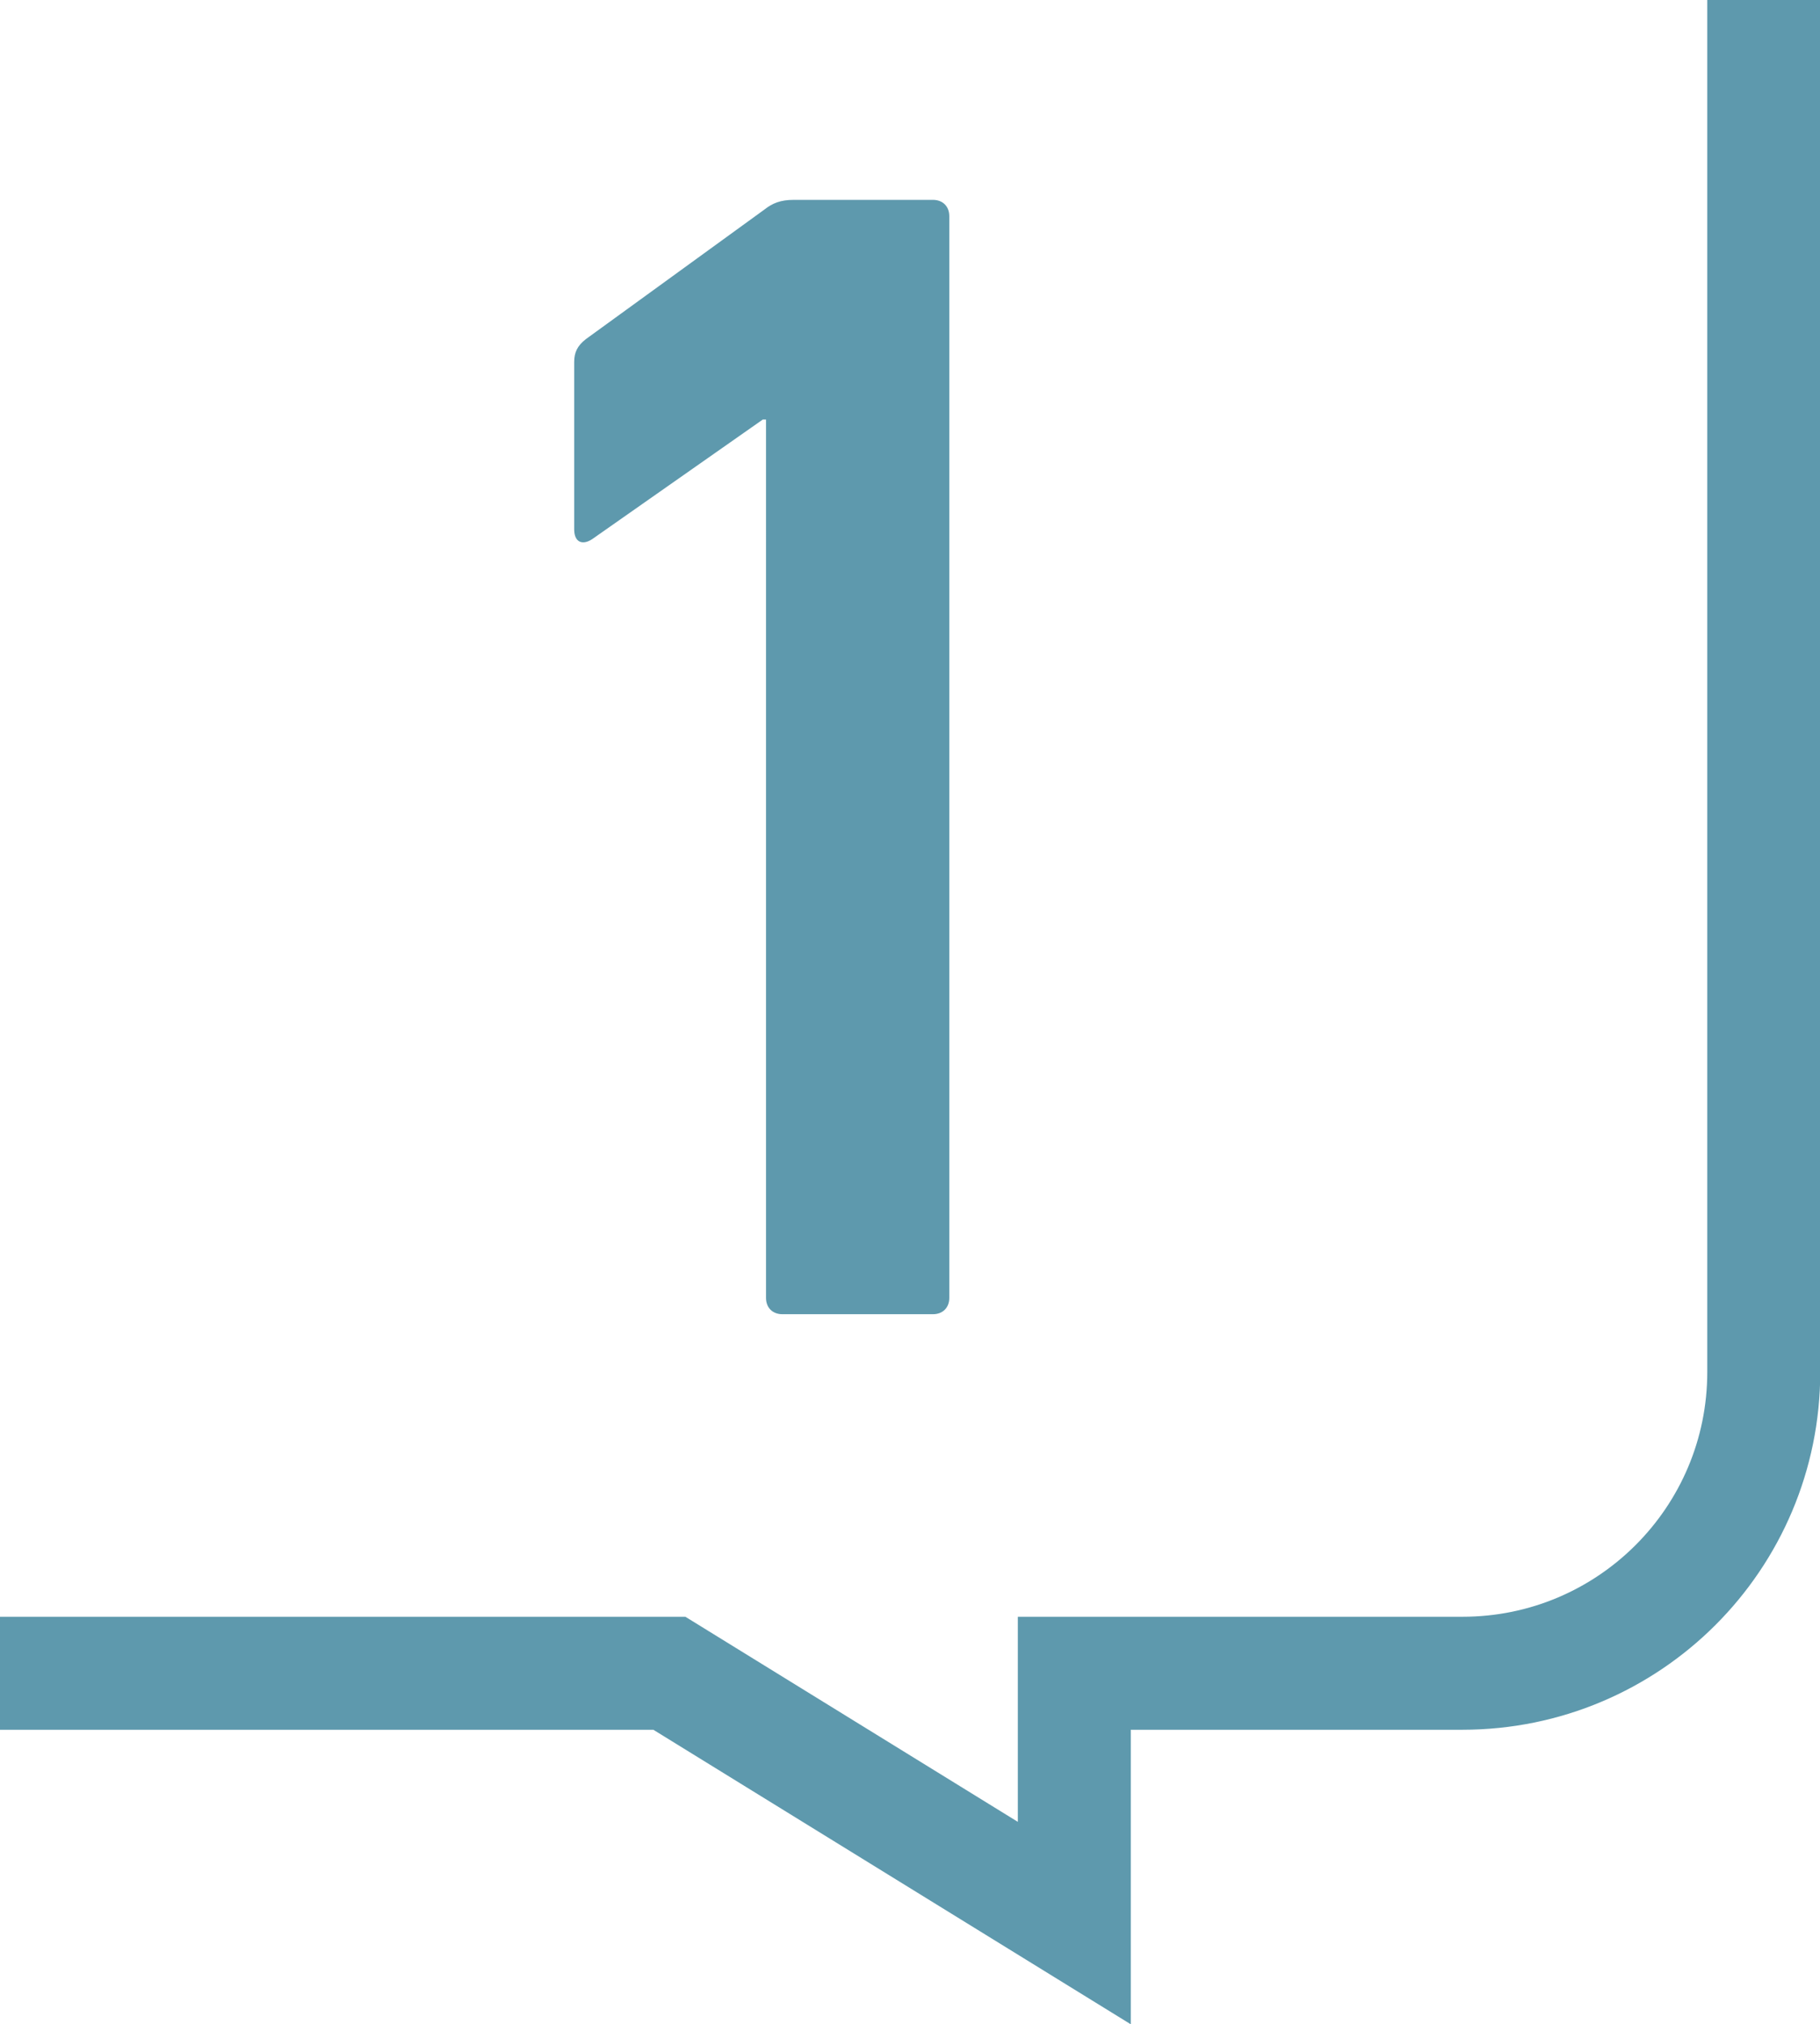 <?xml version="1.0" encoding="UTF-8"?><svg xmlns="http://www.w3.org/2000/svg" width="72.49" height="80.62" viewBox="0 0 72.49 80.62"><defs><style>.d{fill:#5e99ad;}.e{fill:none;stroke:#5e99ad;stroke-miterlimit:10;stroke-width:4.5px;}</style></defs><g id="a"/><g id="b"><g id="c"><g><path class="d" d="M30.51,16.71h-.13l-6.79,4.76c-.39,.26-.72,.13-.72-.39v-6.66c0-.39,.13-.65,.46-.91l7.11-5.16c.33-.26,.65-.39,1.17-.39h5.55c.39,0,.65,.26,.65,.65V51.69c0,.39-.26,.65-.65,.65h-6c-.39,0-.65-.26-.65-.65V16.71Z"/><path class="e" d="M0,66.64H26.66l16.13,9.95v-9.95h15.46c6.63,0,12-5.37,12-12V0"/></g></g></g></svg>